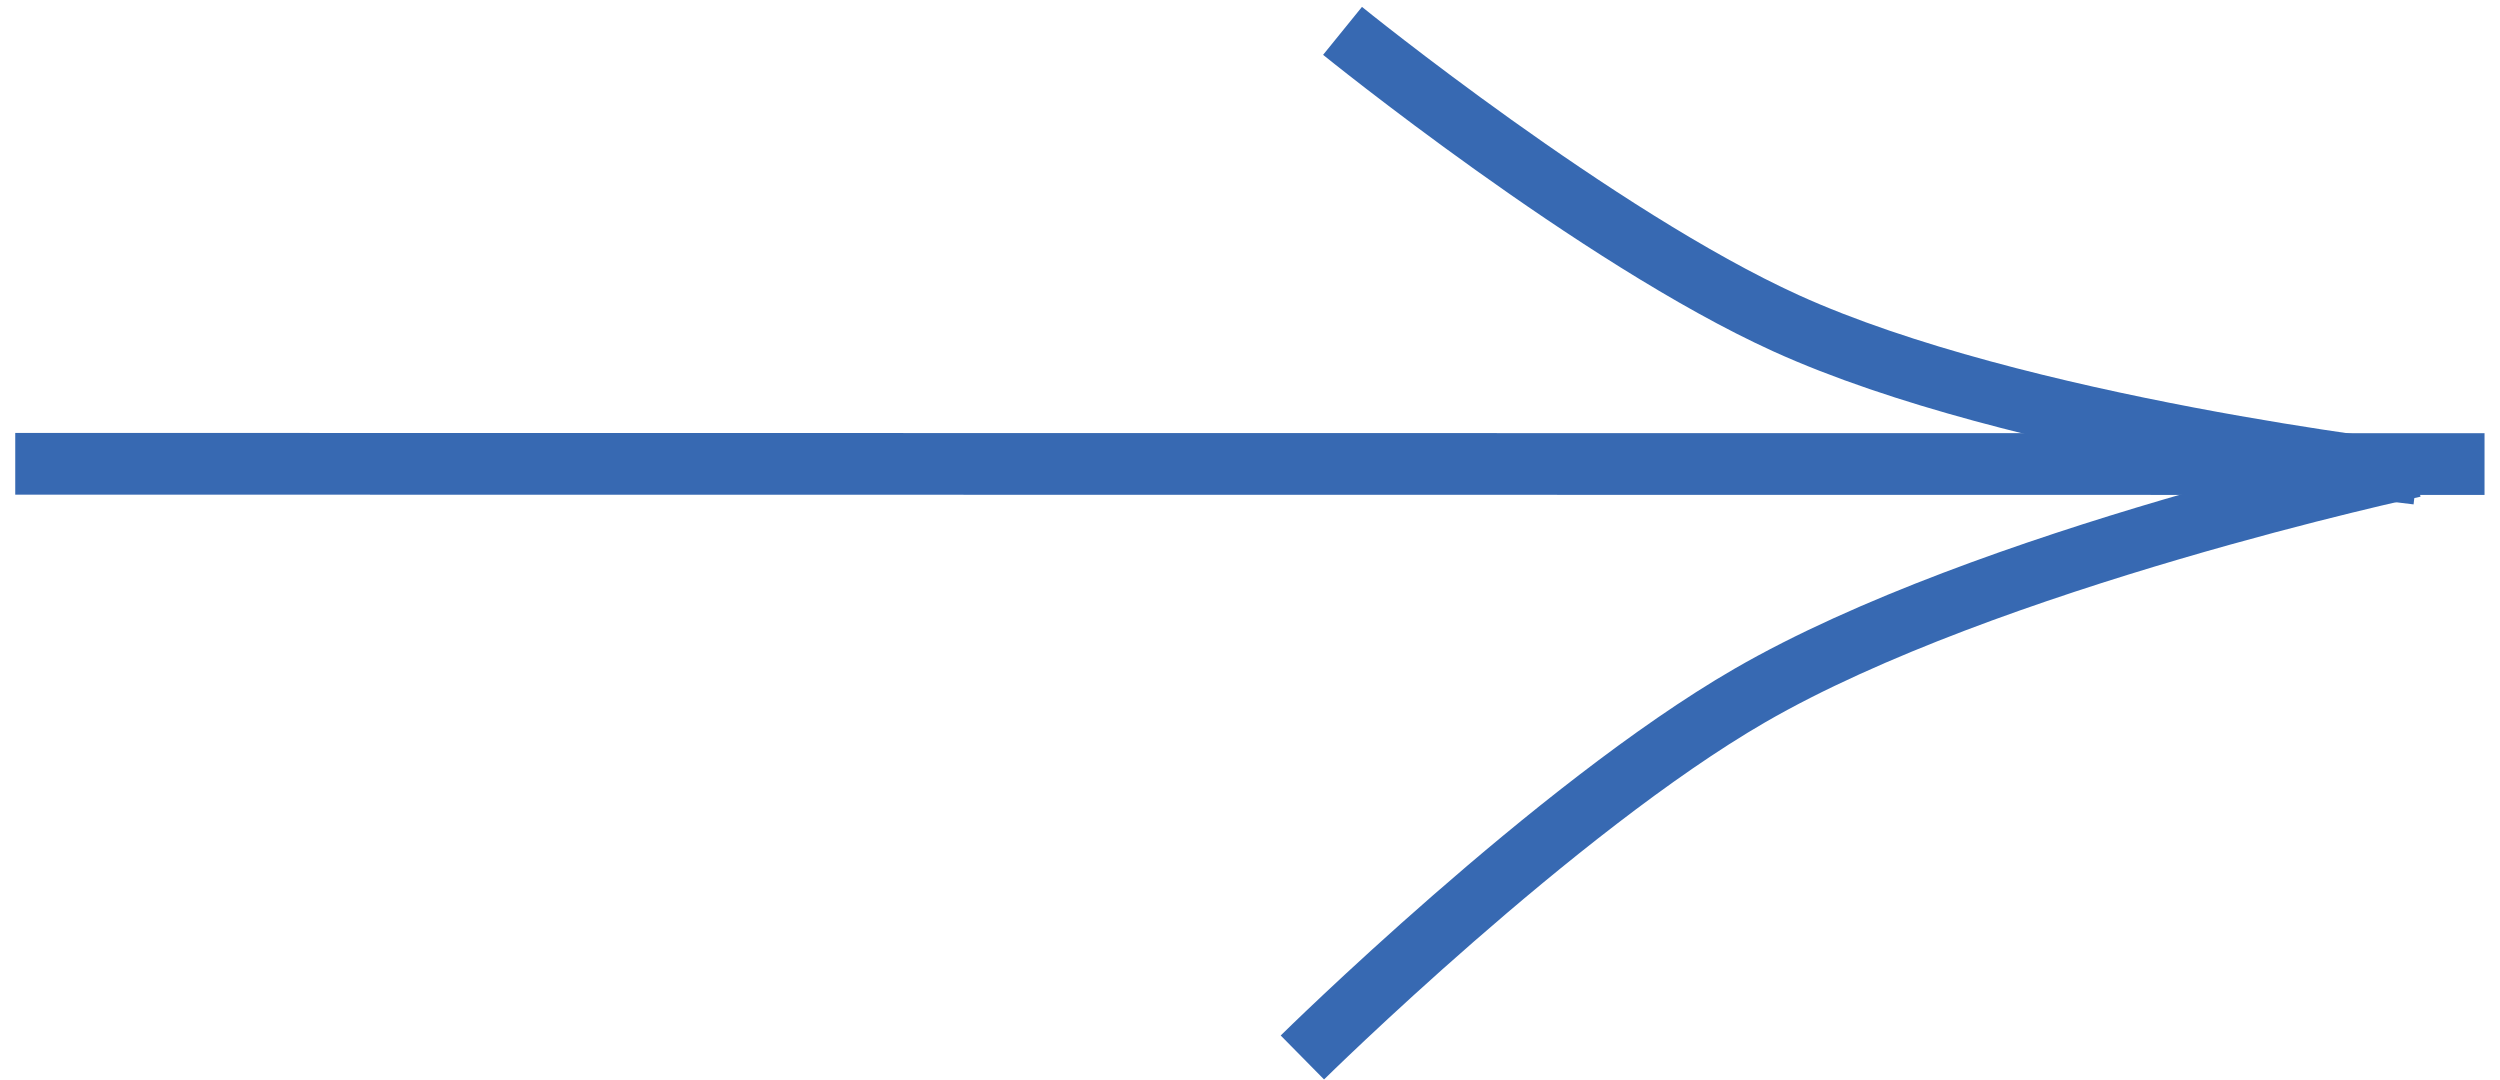 <?xml version="1.0" encoding="UTF-8"?> <svg xmlns="http://www.w3.org/2000/svg" width="81" height="35" viewBox="0 0 81 35" fill="none"><path d="M80.499 15.036L0.494 15.027" stroke="#3769B2" stroke-width="2"></path><path d="M78.215 15.115C78.215 15.115 64.4 18.079 56.691 22.537C50.398 26.175 42.197 34.262 42.197 34.262" stroke="#3769B2" stroke-width="2"></path><path d="M78.313 15.349C78.313 15.349 65.347 13.873 57.863 10.471C51.755 7.695 43.498 1 43.498 1" stroke="#3769B2" stroke-width="2"></path></svg> 